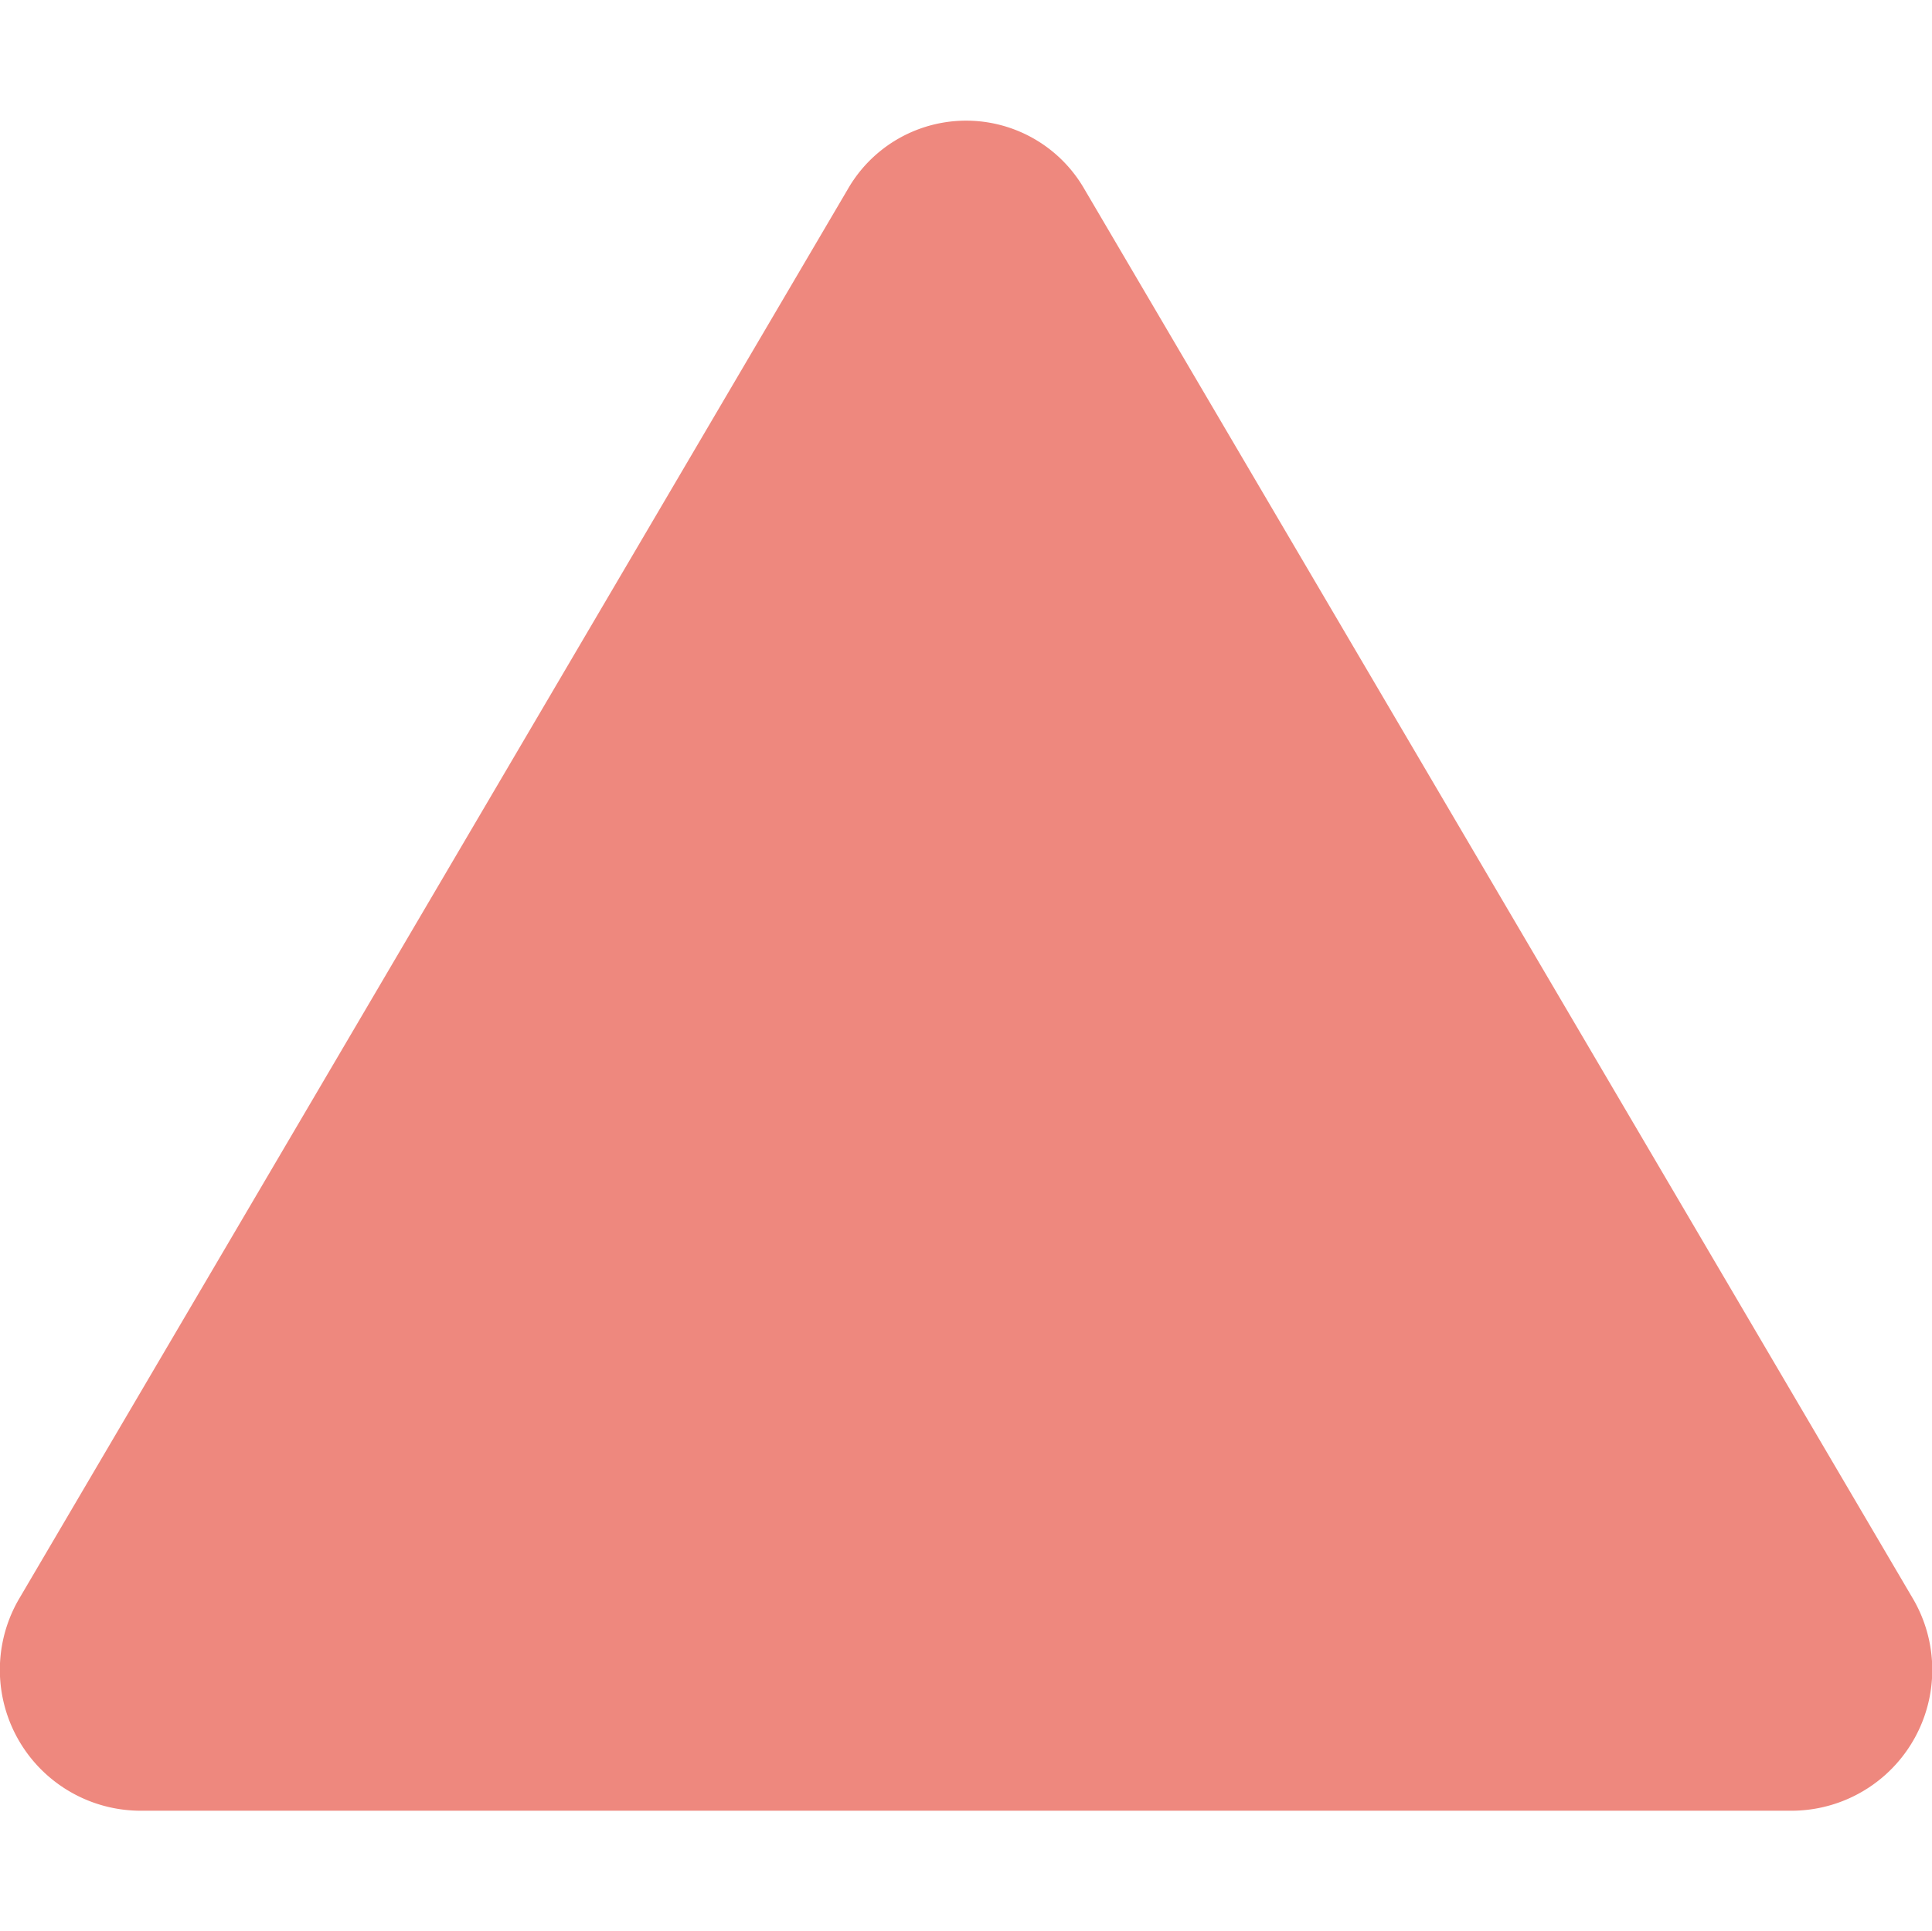 <svg id="icon_triangle-fill" xmlns="http://www.w3.org/2000/svg" width="16.004" height="16" viewBox="0 0 16.004 16">
  <path id="triangle-fill" d="M7.022,1.566a1.13,1.13,0,0,1,1.96,0l6.857,11.667A1.167,1.167,0,0,1,14.859,15H1.144a1.167,1.167,0,0,1-.98-1.767Z" transform="translate(0.001 0.001)" fill="#ee887e" fill-rule="evenodd"/>
  <rect id="area" width="16" height="16" fill="none"/>
</svg>

